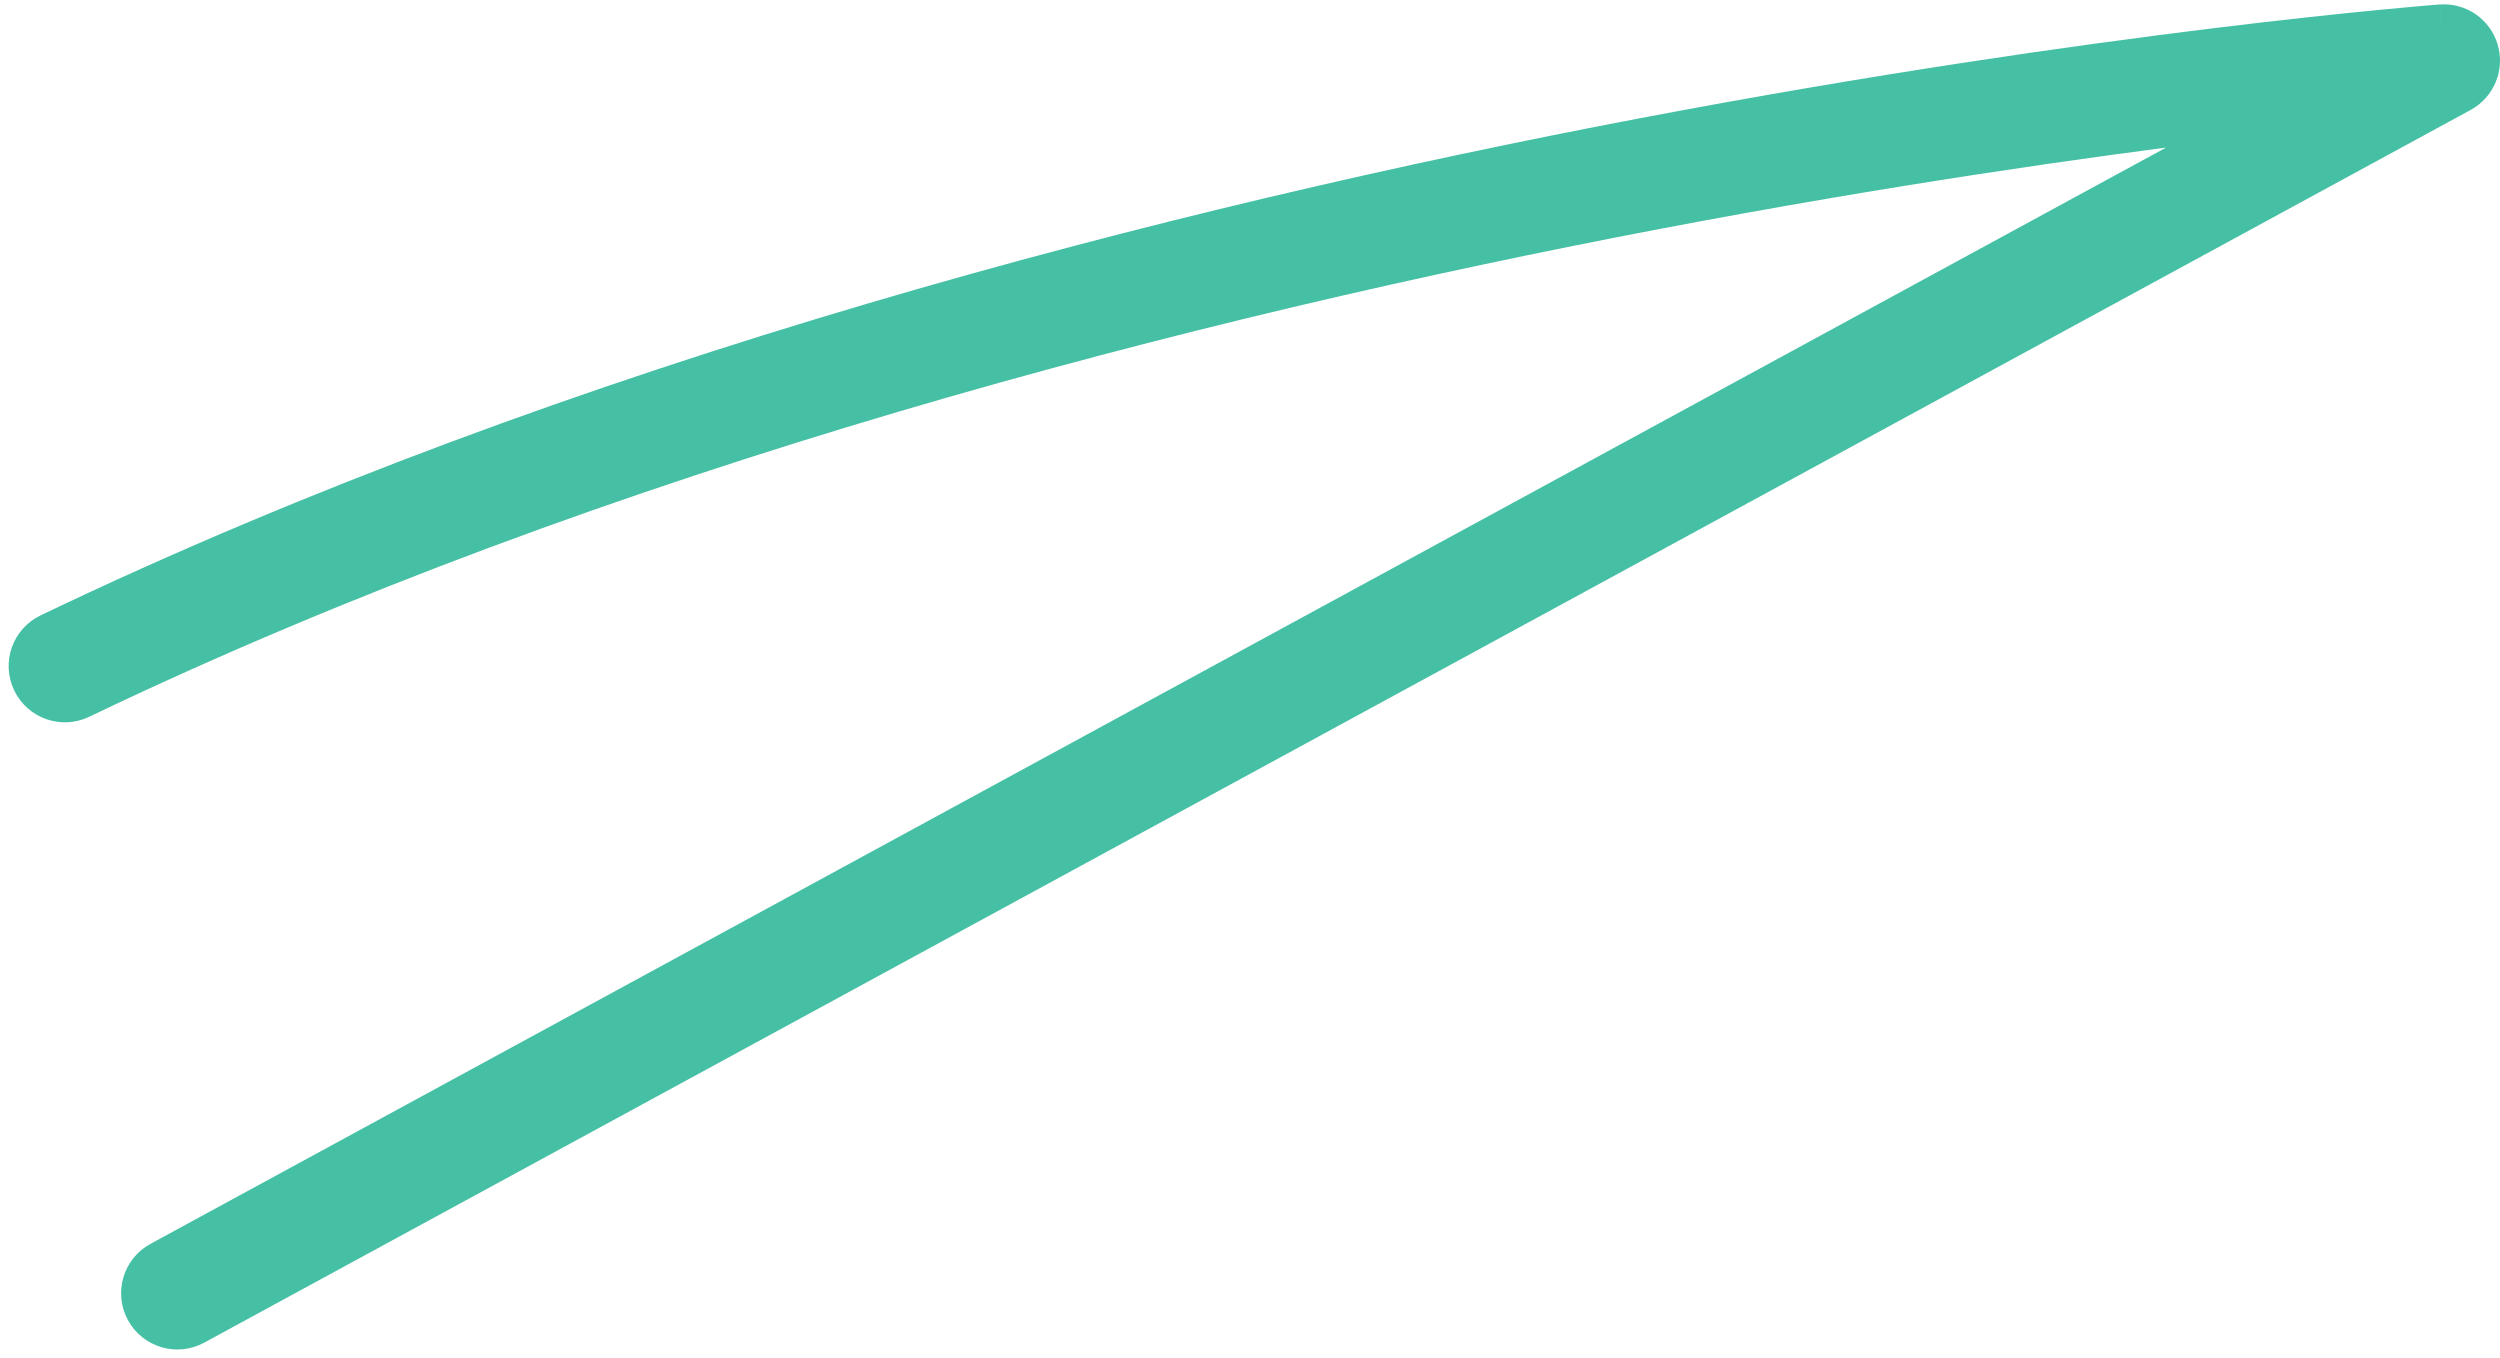 <svg width="289" height="157" viewBox="0 0 289 157" fill="none" xmlns="http://www.w3.org/2000/svg">
<path d="M4.69 71.139C1.453 72.691 0.087 76.573 1.639 79.81C3.191 83.047 7.073 84.413 10.31 82.861L4.69 71.139ZM282.5 7L285.606 12.71C288.297 11.246 289.601 8.102 288.735 5.163C287.869 2.224 285.068 0.289 282.013 0.518L282.5 7ZM17.394 143.79C14.241 145.505 13.075 149.452 14.79 152.606C16.505 155.759 20.452 156.925 23.606 155.21L17.394 143.79ZM279.394 1.29L17.394 143.79L23.606 155.21L285.606 12.71L279.394 1.29ZM10.31 82.861C70.592 53.956 138.726 36.586 191.966 26.448C218.55 21.386 241.343 18.141 257.478 16.163C265.545 15.174 271.943 14.502 276.315 14.078C278.501 13.866 280.179 13.716 281.307 13.62C281.87 13.572 282.296 13.537 282.578 13.514C282.719 13.503 282.824 13.494 282.892 13.489C282.926 13.486 282.952 13.484 282.967 13.483C282.975 13.483 282.981 13.482 282.984 13.482C282.986 13.482 282.987 13.482 282.987 13.482C282.988 13.482 282.987 13.482 282.5 7C282.013 0.518 282.011 0.518 282.009 0.519C282.007 0.519 282.005 0.519 282.002 0.519C281.996 0.52 281.987 0.52 281.977 0.521C281.955 0.523 281.925 0.525 281.885 0.528C281.806 0.534 281.689 0.543 281.537 0.556C281.233 0.58 280.784 0.617 280.197 0.667C279.024 0.768 277.296 0.922 275.06 1.139C270.588 1.572 264.08 2.256 255.897 3.259C239.532 5.266 216.45 8.552 189.534 13.677C135.774 23.914 66.408 41.544 4.69 71.139L10.31 82.861Z" fill="#45C0A4"/>
</svg>
